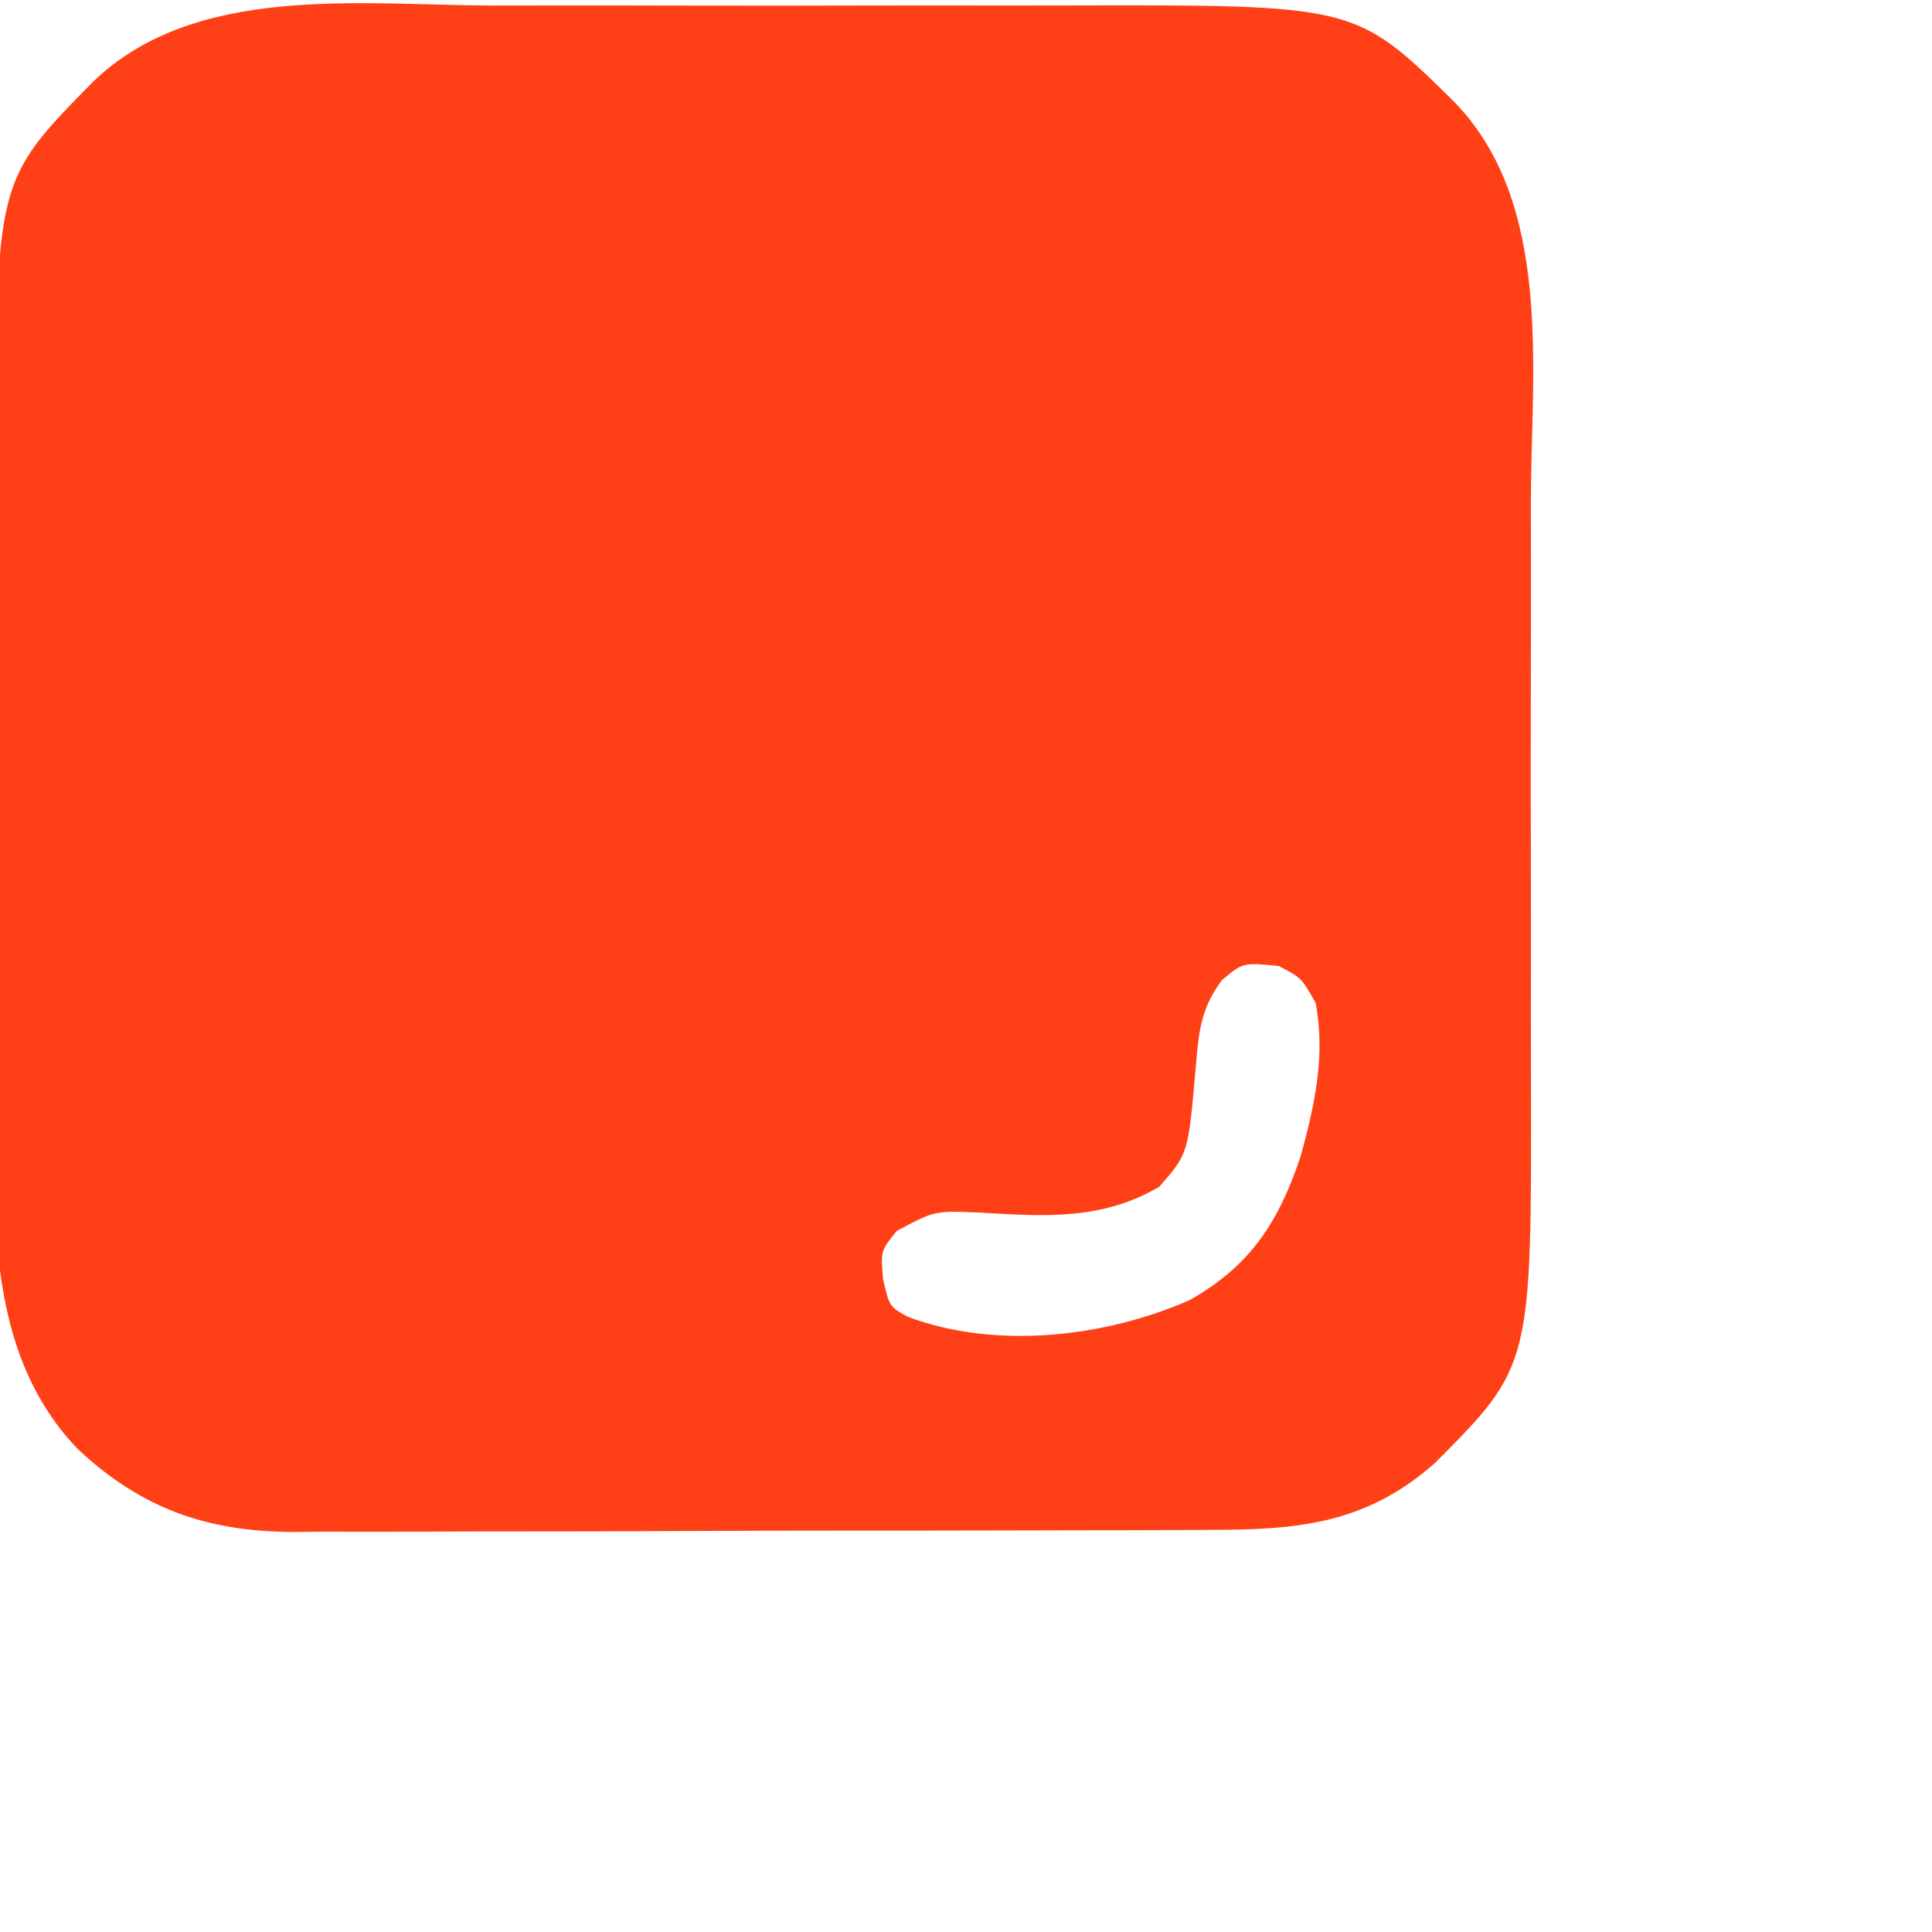 <svg version='1.1' xmlns='http://www.w3.org/2000/svg' viewBox='0 0 210 210'><path d='M0 0 C2.375 -0.002 4.751 -0.005 7.126 -0.009 C12.089 -0.013 17.051 -0.007 22.014 0.007 C28.348 0.024 34.682 0.015 41.017 -0.003 C45.917 -0.014 50.818 -0.011 55.718 -0.003 C58.053 -0.001 60.387 -0.003 62.722 -0.01 C93.968 -0.084 93.968 -0.084 104.625 10.398 C115.473 21.464 113.066 39.596 113.023 53.773 C113.025 56.149 113.028 58.524 113.032 60.9 C113.037 65.862 113.03 70.825 113.016 75.787 C112.999 82.122 113.009 88.456 113.027 94.79 C113.038 99.691 113.034 104.591 113.026 109.492 C113.024 111.826 113.027 114.161 113.034 116.495 C113.108 147.851 113.108 147.851 102.625 158.398 C95.136 165.026 87.786 165.697 78.071 165.689 C76.914 165.696 75.757 165.702 74.565 165.709 C70.745 165.728 66.926 165.732 63.105 165.734 C61.118 165.739 59.13 165.744 57.143 165.749 C50.894 165.766 44.646 165.77 38.397 165.769 C31.969 165.768 25.542 165.789 19.114 165.821 C13.58 165.847 8.046 165.857 2.512 165.856 C-0.787 165.856 -4.085 165.863 -7.383 165.882 C-11.067 165.902 -14.749 165.896 -18.433 165.884 C-19.513 165.896 -20.593 165.907 -21.707 165.918 C-30.999 165.841 -38.04 163.326 -44.879 156.945 C-56.041 145.404 -53.818 127.838 -53.773 113.023 C-53.775 110.648 -53.778 108.272 -53.782 105.897 C-53.787 100.935 -53.78 95.972 -53.766 91.01 C-53.749 84.675 -53.759 78.341 -53.777 72.007 C-53.788 67.106 -53.784 62.206 -53.776 57.305 C-53.774 54.971 -53.777 52.636 -53.784 50.302 C-53.857 19.056 -53.857 19.056 -43.375 8.398 C-32.309 -2.45 -14.178 -0.043 0 0 Z M79.441 105.934 C77.014 109.227 76.912 111.784 76.562 115.836 C75.769 124.811 75.769 124.811 72.625 128.398 C66.351 132.093 59.996 131.612 52.984 131.193 C48.218 130.995 48.218 130.995 44.078 133.207 C42.337 135.394 42.337 135.394 42.625 138.523 C43.315 141.435 43.315 141.435 45.309 142.531 C54.887 146.117 66.713 144.764 75.938 140.711 C82.561 136.973 85.595 132.234 88 125.086 C89.52 119.543 90.724 114.124 89.625 108.398 C88.08 105.682 88.08 105.682 85.625 104.398 C81.726 104.015 81.726 104.015 79.441 105.934 Z ' fill='#FF4017' transform='translate(53.375,0.602)'></path></svg>